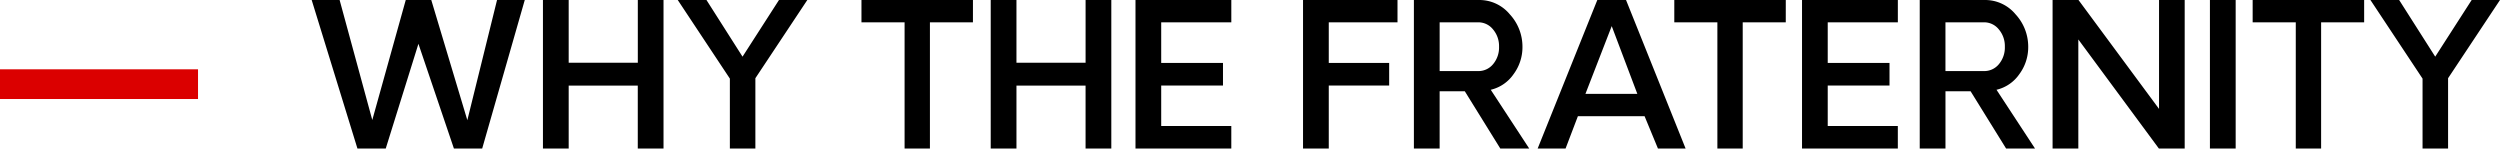 <svg xmlns="http://www.w3.org/2000/svg" width="252.494" height="15" viewBox="0 0 252.494 15">
  <g id="Group_3336" data-name="Group 3336" transform="translate(-67 -4111)">
    <path id="Path_118" data-name="Path 118" d="M22-15,17.7,0H14.844L11.26-10.576,7.959,0H5.1L.479-15H3.3L6.6-2.881,9.98-15h2.578L16.2-2.861,19.2-15Zm14.014,0V0h-2.6V-6.357H26.436V0h-2.6V-15h2.6v6.338h6.982V-15Zm9.277,7.9V0H42.715V-7.061L37.451-15h2.9l3.643,5.723L47.676-15h2.861Zm21.973-5.645H62.92V0H60.361V-12.744H56.006V-15h11.26ZM81.24-15V0h-2.6V-6.357H71.66V0h-2.6V-15h2.6v6.338h6.982V-15Zm5.039,2.256v4.1h6.24v2.285h-6.24v4.082h7.08V0H83.682V-15h9.678v2.256Zm16.924,0v4.1h6.1v2.285h-6.1V0h-2.6V-15h9.541v2.256ZM123.447,0h-2.92l-3.584-5.781H114.4V0h-2.6V-15H118.4a3.989,3.989,0,0,1,3.081,1.44,4.811,4.811,0,0,1,1.284,3.3,4.567,4.567,0,0,1-.908,2.764,3.876,3.876,0,0,1-2.295,1.563ZM118.3-7.822a1.9,1.9,0,0,0,1.5-.7,2.607,2.607,0,0,0,.6-1.763,2.6,2.6,0,0,0-.61-1.748,1.89,1.89,0,0,0-1.489-.713h-3.9v4.922Zm16.8,4.561h-6.738L127.119,0H124.3l6.025-15h2.9l6.016,15h-2.793Zm-.732-2.256-2.588-6.846-2.656,6.846Zm14.99-7.227H145.01V0h-2.559V-12.744H138.1V-15h11.26Zm4.238,0v4.1h6.24v2.285h-6.24v4.082h7.08V0H151V-15h9.678v2.256ZM174.531,0h-2.92l-3.584-5.781h-2.539V0h-2.6V-15h6.592a3.989,3.989,0,0,1,3.081,1.44,4.811,4.811,0,0,1,1.284,3.3,4.567,4.567,0,0,1-.908,2.764,3.876,3.876,0,0,1-2.295,1.563Zm-5.146-7.822a1.9,1.9,0,0,0,1.5-.7,2.607,2.607,0,0,0,.6-1.763,2.6,2.6,0,0,0-.61-1.748,1.89,1.89,0,0,0-1.489-.713h-3.9v4.922ZM189.648-15V0h-2.607l-8.135-11.016V0h-2.6V-15h2.617l8.135,11V-15Zm2.549,0h2.6V0h-2.6Zm15.576,2.256h-4.346V0h-2.559V-12.744h-4.355V-15h11.26ZM216.25-7.1V0h-2.578V-7.061L208.408-15h2.9l3.643,5.723L218.633-15h2.861Z" transform="translate(98 4126)"/>
    <path id="Path_119" data-name="Path 119" d="M0,0H20V3H0Z" transform="translate(67 4118)" fill="#db0000"/>
  </g>
</svg>
